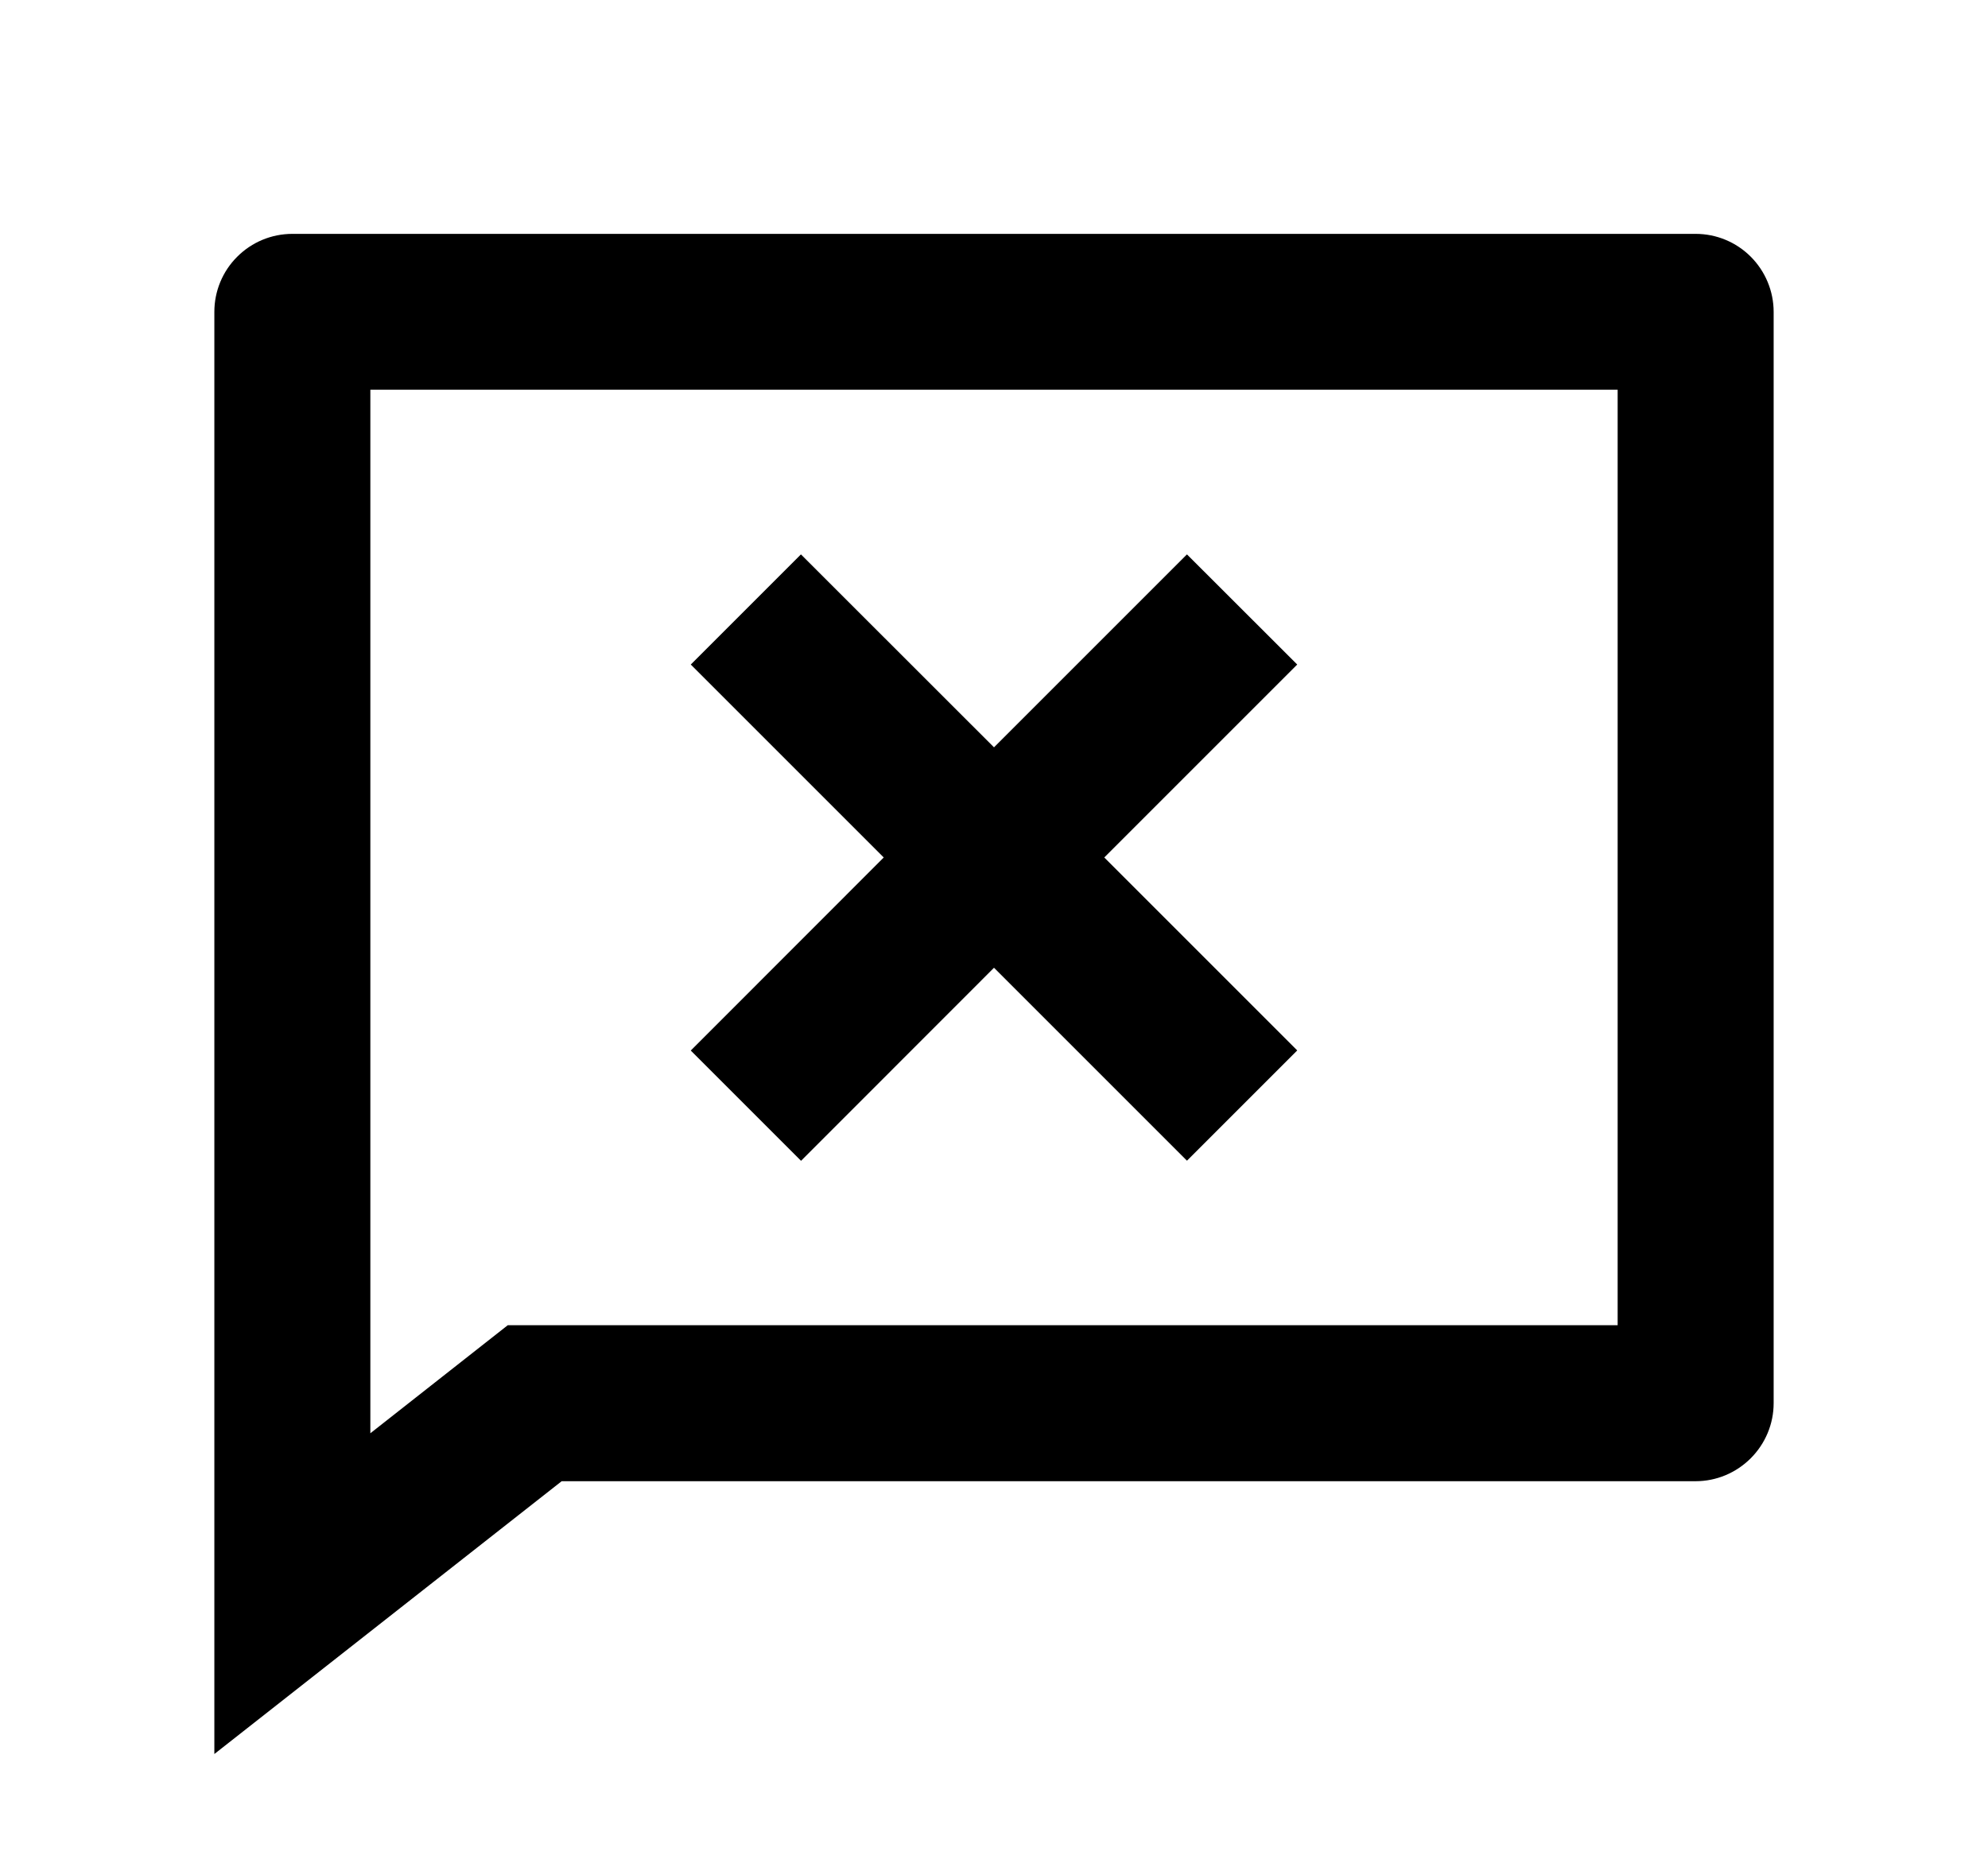 <?xml version="1.0" encoding="UTF-8"?>
<svg xmlns="http://www.w3.org/2000/svg" width="17" height="16" viewBox="0 0 17 16" fill="none">
  <g clip-path="url(#clip0_113_1020)">
    <path d="M4.803 12.667L1.833 15V2.667C1.833 2.49 1.903 2.32 2.029 2.195C2.154 2.07 2.323 2 2.5 2H14.5C14.677 2 14.846 2.07 14.971 2.195C15.096 2.32 15.167 2.49 15.167 2.667V12C15.167 12.177 15.096 12.346 14.971 12.471C14.846 12.596 14.677 12.667 14.5 12.667H4.803ZM3.167 12.257L4.342 11.333H13.833V3.333H3.167V12.257ZM9.443 7.333L11.093 8.983L10.15 9.926L8.5 8.276L6.85 9.927L5.907 8.984L7.557 7.333L5.907 5.683L6.849 4.741L8.5 6.391L10.15 4.741L11.093 5.683L9.443 7.333Z" fill="black"></path>
  </g>
  <defs>
    <clipPath id="clip0_113_1020">
      <rect width="16" height="16" fill="white" transform="translate(0.5)"></rect>
    </clipPath>
  </defs>
</svg>
